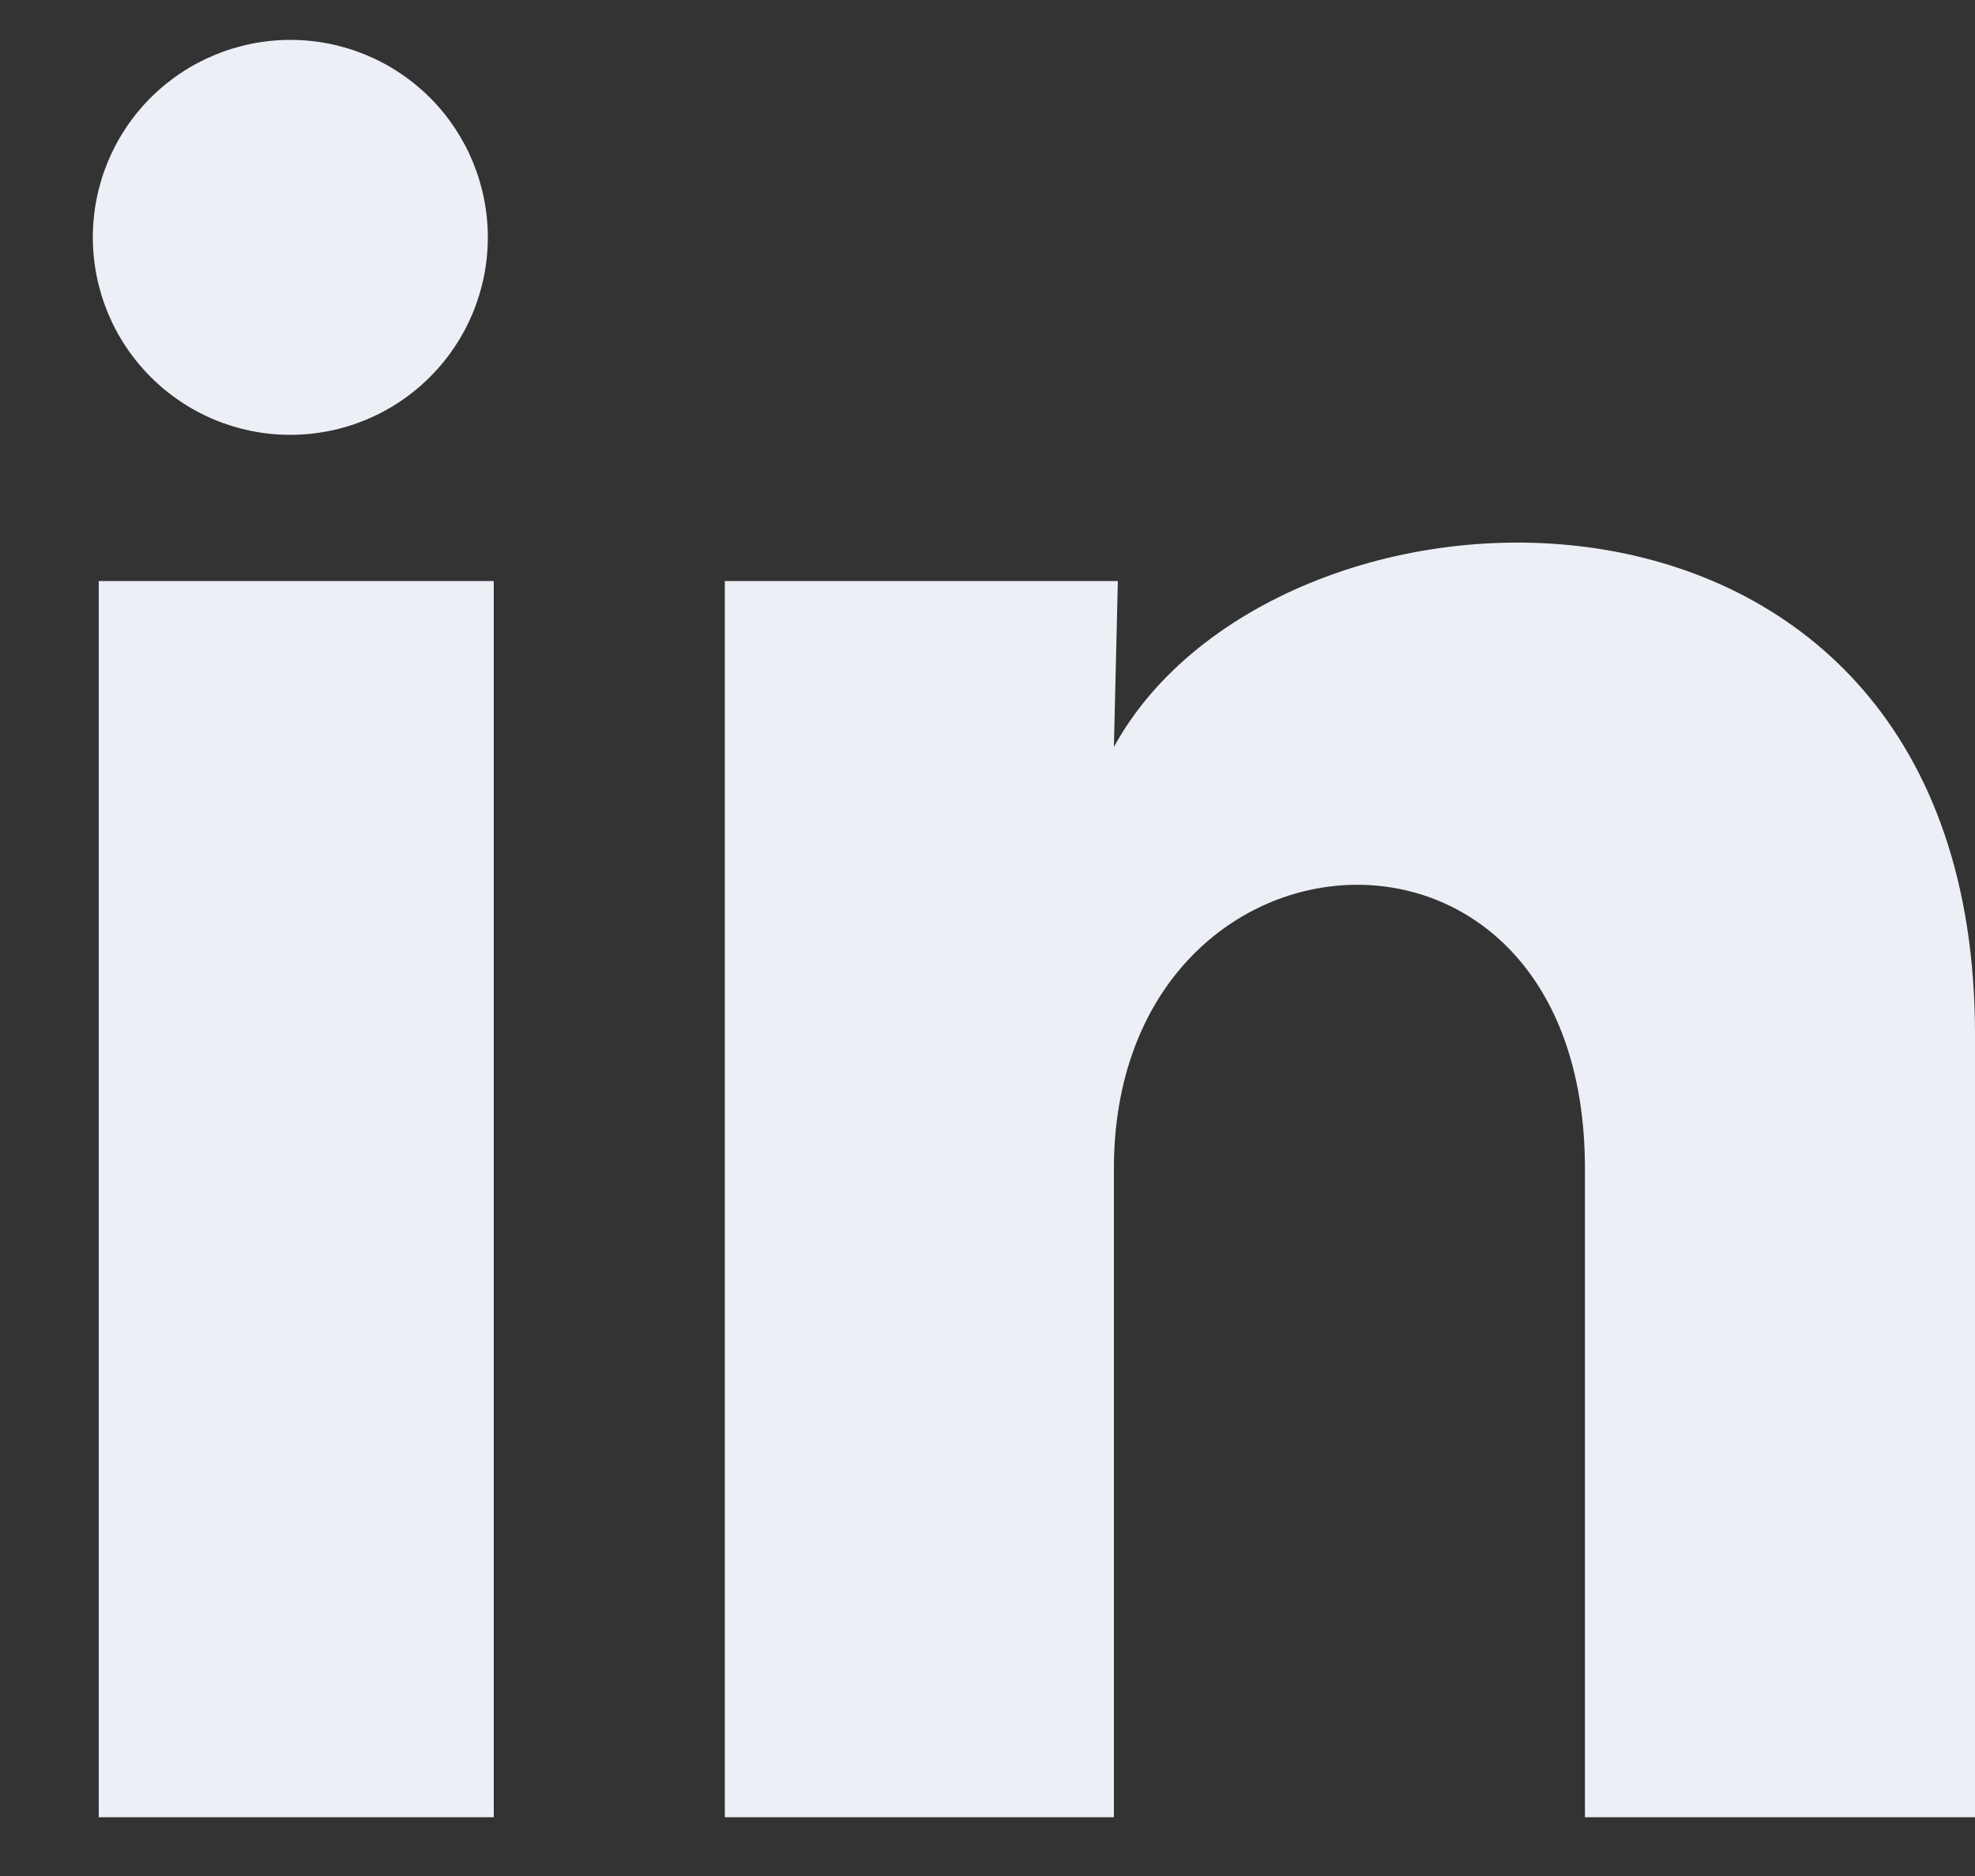 <svg width="20" height="19" viewBox="0 0 20 19" fill="none" xmlns="http://www.w3.org/2000/svg">
<rect x="0" y="0" width="20" height="19" fill="#333333" stroke="none"/>
<path d="M4.94 2.405C4.94 2.935 4.729 3.444 4.353 3.819C3.978 4.194 3.469 4.404 2.939 4.404C2.409 4.404 1.9 4.193 1.525 3.817C1.15 3.442 0.94 2.933 0.94 2.403C0.94 1.872 1.151 1.364 1.526 0.989C1.902 0.614 2.411 0.404 2.941 0.404C3.471 0.404 3.98 0.615 4.355 0.99C4.73 1.366 4.94 1.874 4.94 2.405ZM5 5.885H1V18.405H5V5.885ZM11.32 5.885H7.34V18.405H11.28V11.835C11.28 8.175 16.05 7.835 16.05 11.835V18.405H20V10.475C20 4.305 12.94 4.535 11.28 7.565L11.32 5.885Z" fill="#ECEFF5"/>
</svg>
